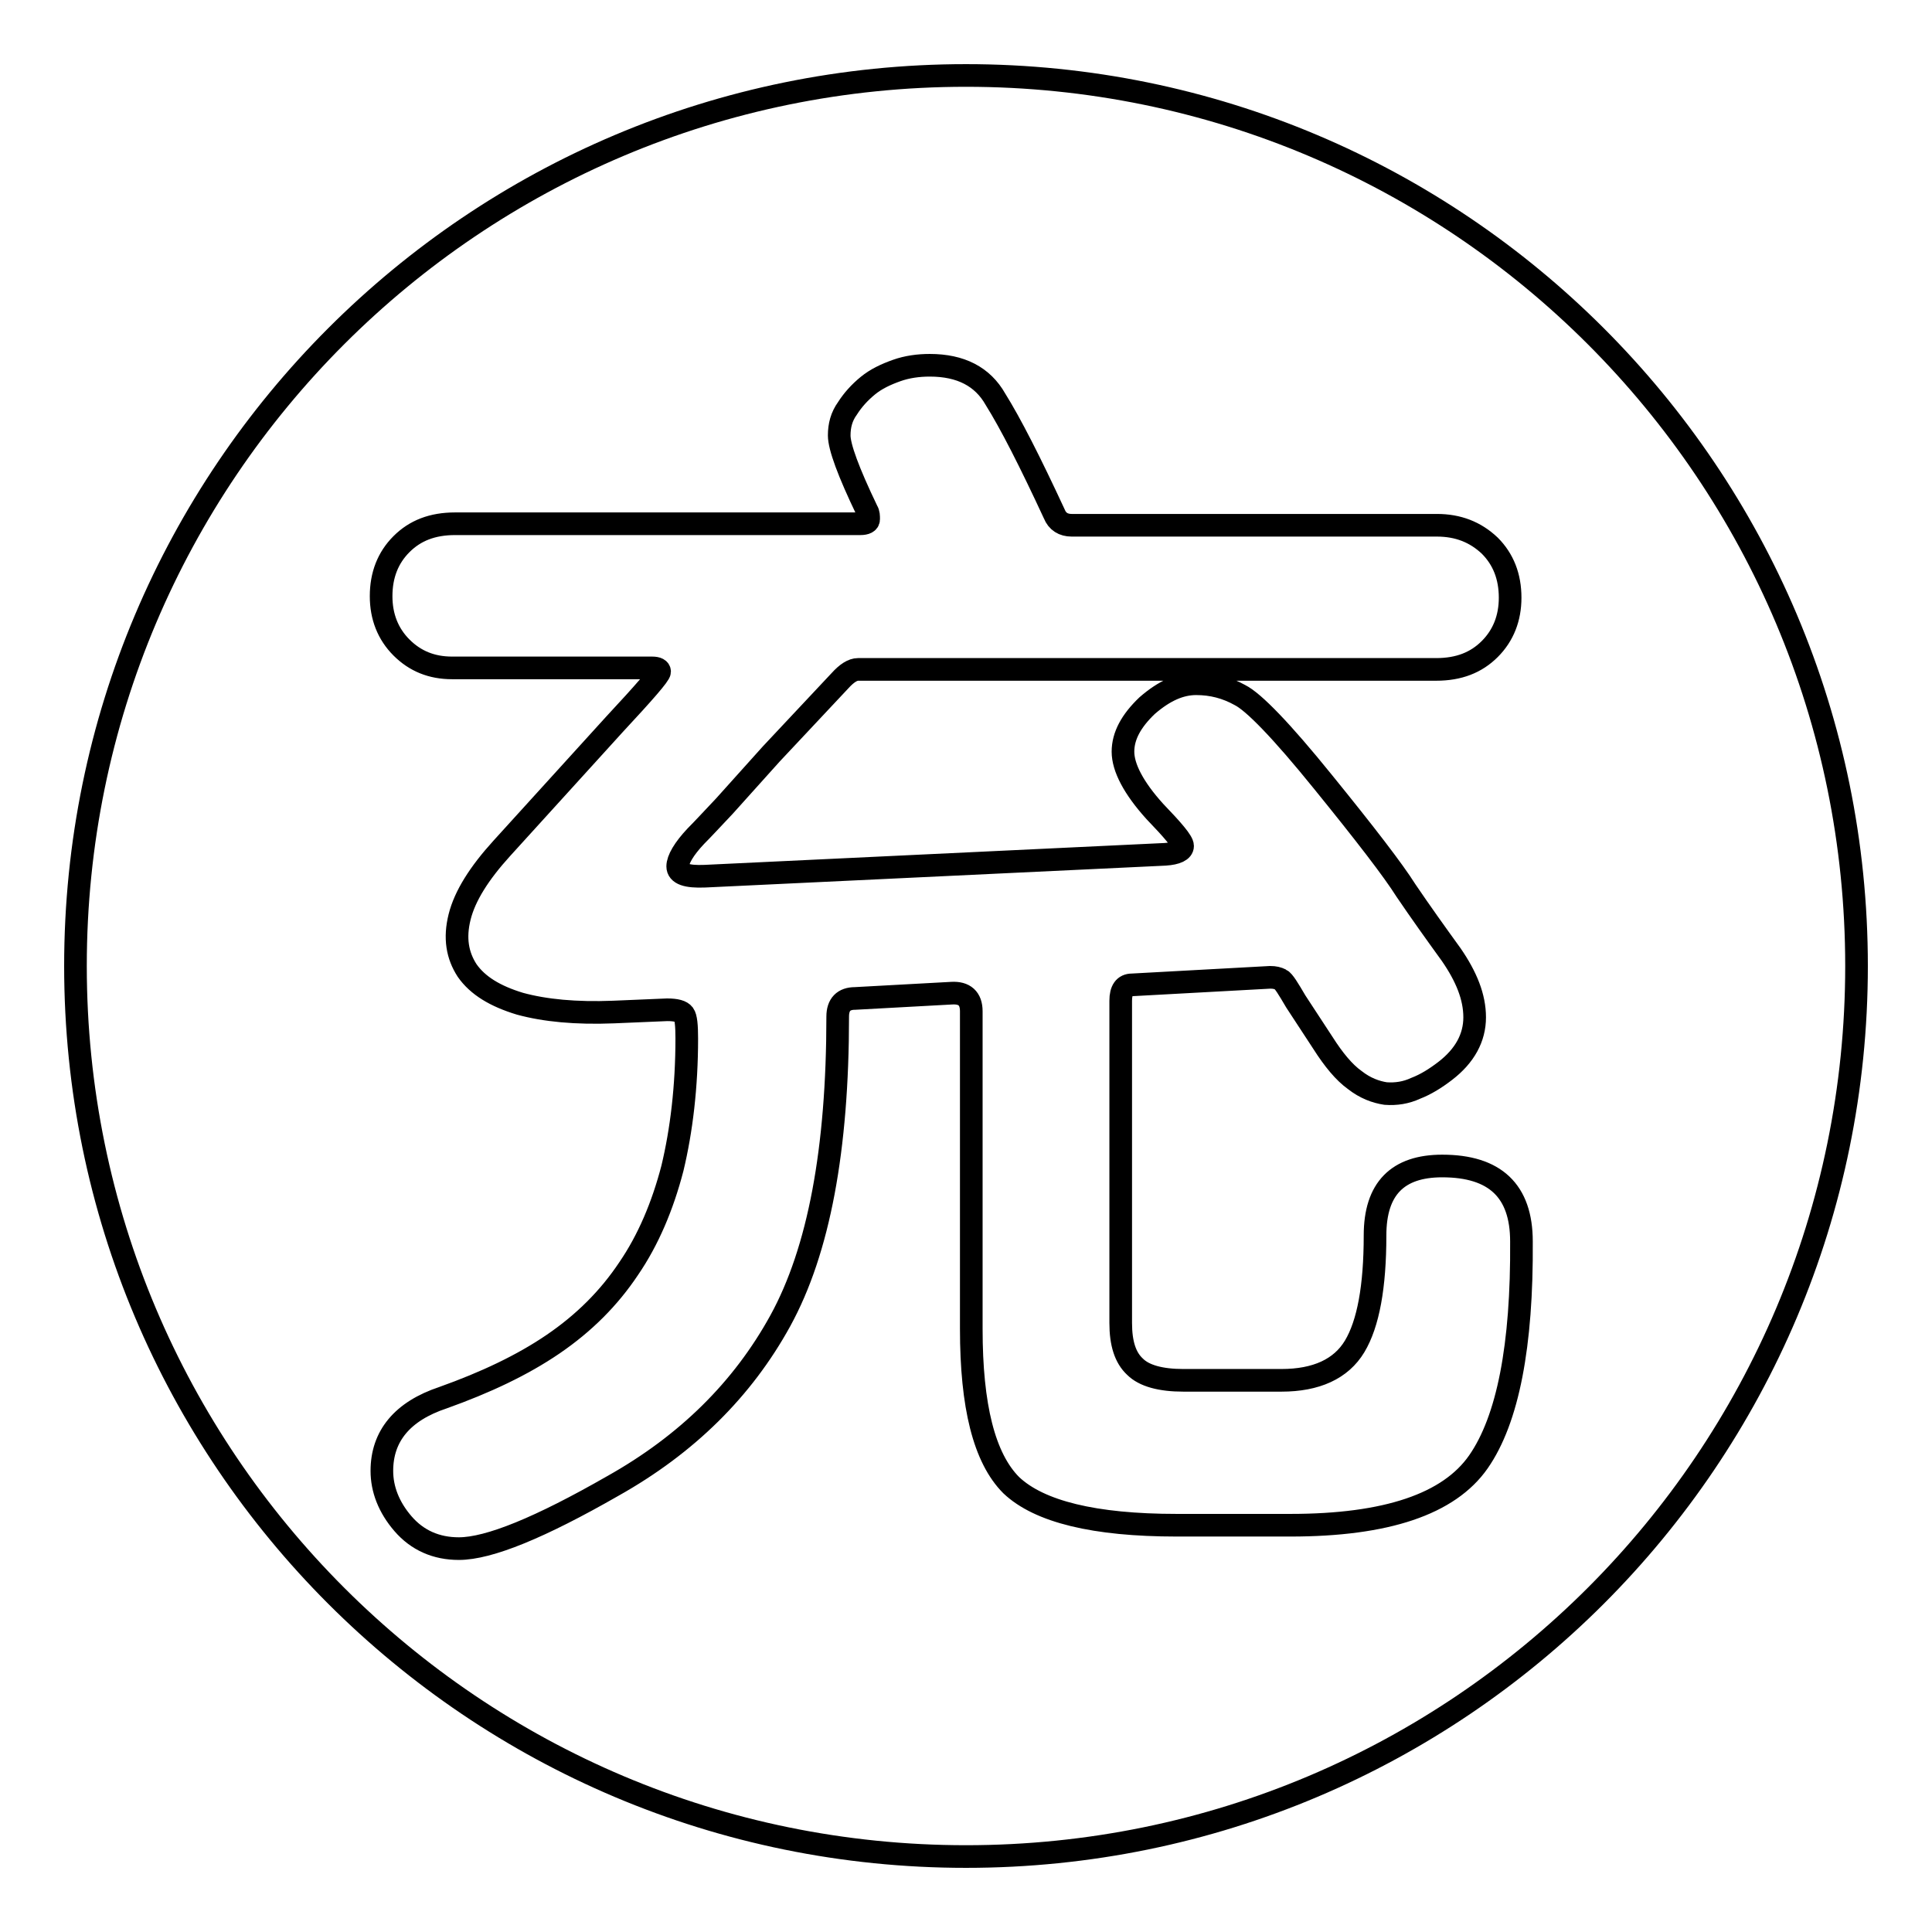 <?xml version="1.0" encoding="utf-8"?>
<!-- Svg Vector Icons : http://www.onlinewebfonts.com/icon -->
<!DOCTYPE svg PUBLIC "-//W3C//DTD SVG 1.1//EN" "http://www.w3.org/Graphics/SVG/1.1/DTD/svg11.dtd">
<svg version="1.1" xmlns="http://www.w3.org/2000/svg" xmlns:xlink="http://www.w3.org/1999/xlink" x="0px" y="0px" viewBox="0 0 256 256" enable-background="new 0 0 256 256" xml:space="preserve">
<g><g><path stroke-width="3" fill-opacity="0" stroke="#000000"  d="M128,10C62.8,10,10,62.8,10,128c0,65.2,52.8,118,118,118c65.2,0,118-52.8,118-118C246,62.8,193.2,10,128,10z M195.9,193.7c-3.9,5.6-12.2,8.4-24.9,8.4h-15.1c-10.9,0-18.2-1.8-21.9-5.3c-3.6-3.6-5.3-10.5-5.3-20.7v-42.1c0-1.7-0.9-2.5-2.6-2.4l-12.8,0.7c-1.5,0-2.3,0.8-2.3,2.4c0,17.6-2.5,31-7.6,40.3c-5,9.1-12.4,16.4-22.2,21.9c-9.6,5.5-16.4,8.3-20.4,8.3c-3,0-5.5-1.1-7.4-3.3c-1.9-2.2-2.8-4.6-2.8-7c0-4.6,2.7-7.9,8.1-9.7c5.6-2,10.5-4.3,14.6-7.1s7.4-6.1,10-10c2.6-3.8,4.5-8.3,5.8-13.3c1.2-5,1.9-10.8,1.9-17.2c0-1.7-0.1-2.8-0.4-3.2c-0.3-0.4-1-0.6-2.2-0.6l-7.1,0.3c-5,0.2-9.1-0.2-12.4-1.1c-3.3-1-5.6-2.4-7-4.4c-1.3-2-1.7-4.3-1-7.1c0.7-2.8,2.6-5.8,5.6-9.1l14.9-16.4c4-4.3,6-6.6,6-7c0-0.3-0.3-0.5-1-0.5H59.9c-2.7,0-4.9-0.9-6.7-2.7c-1.8-1.8-2.7-4.1-2.7-6.8c0-2.8,0.9-5.1,2.7-6.9c1.8-1.8,4.1-2.7,7.1-2.7H114c0.7,0,1.1-0.2,1.1-0.6s0-0.8-0.2-1.1c-2.5-5.2-3.7-8.5-3.7-10c0-1.3,0.3-2.5,1.1-3.6c0.7-1.1,1.6-2.1,2.7-3c1.1-0.9,2.4-1.5,3.8-2s2.9-0.7,4.4-0.7c4.1,0,7,1.5,8.7,4.5c2,3.2,4.6,8.3,7.8,15.2c0.4,1,1.2,1.5,2.3,1.5h48.4c2.8,0,5.1,0.9,7,2.7c1.8,1.8,2.7,4.1,2.7,6.9c0,2.7-0.9,5-2.7,6.8c-1.8,1.8-4.1,2.7-7.1,2.7h-76.6c-0.7,0-1.5,0.5-2.4,1.5l-9.1,9.7c-2.5,2.8-4.6,5.1-6.2,6.9c-1.7,1.8-2.9,3.1-3.8,4c-1.6,1.7-2.4,3.1-2.4,4c0,1,1.2,1.4,3.6,1.3l61-2.9c1.5-0.1,2.3-0.5,2.3-1.1s-1.3-2.1-3.7-4.6c-2.8-3.1-4.2-5.8-4.2-7.9s1.1-4.1,3.2-6.1c2.3-2,4.4-2.9,6.5-2.9s4,0.5,5.8,1.5c1.8,0.9,5.5,4.7,11,11.5c5.6,6.9,9.3,11.7,11,14.4c1.9,2.8,3.9,5.6,6,8.5c2,2.9,3.1,5.6,3.1,8.3s-1.3,5.1-3.9,7.1c-1.3,1-2.6,1.8-3.9,2.3c-1.3,0.6-2.6,0.8-4,0.7c-1.3-0.2-2.7-0.7-4.1-1.8c-1.4-1-2.8-2.7-4.2-4.9l-3.6-5.5c-1-1.7-1.6-2.7-2-2.9c-0.4-0.2-0.8-0.3-1.4-0.3l-18.3,1c-1,0-1.5,0.7-1.5,2.1v42.7c0,2.7,0.6,4.6,1.9,5.8c1.2,1.2,3.4,1.8,6.4,1.8h13c4.6,0,7.9-1.5,9.7-4.5c1.8-3,2.7-7.9,2.7-14.7c0-6.2,3-9.2,8.9-9.2c7,0,10.5,3.3,10.5,10C201.7,178.3,199.8,188.1,195.9,193.7z"/></g></g>
</svg>